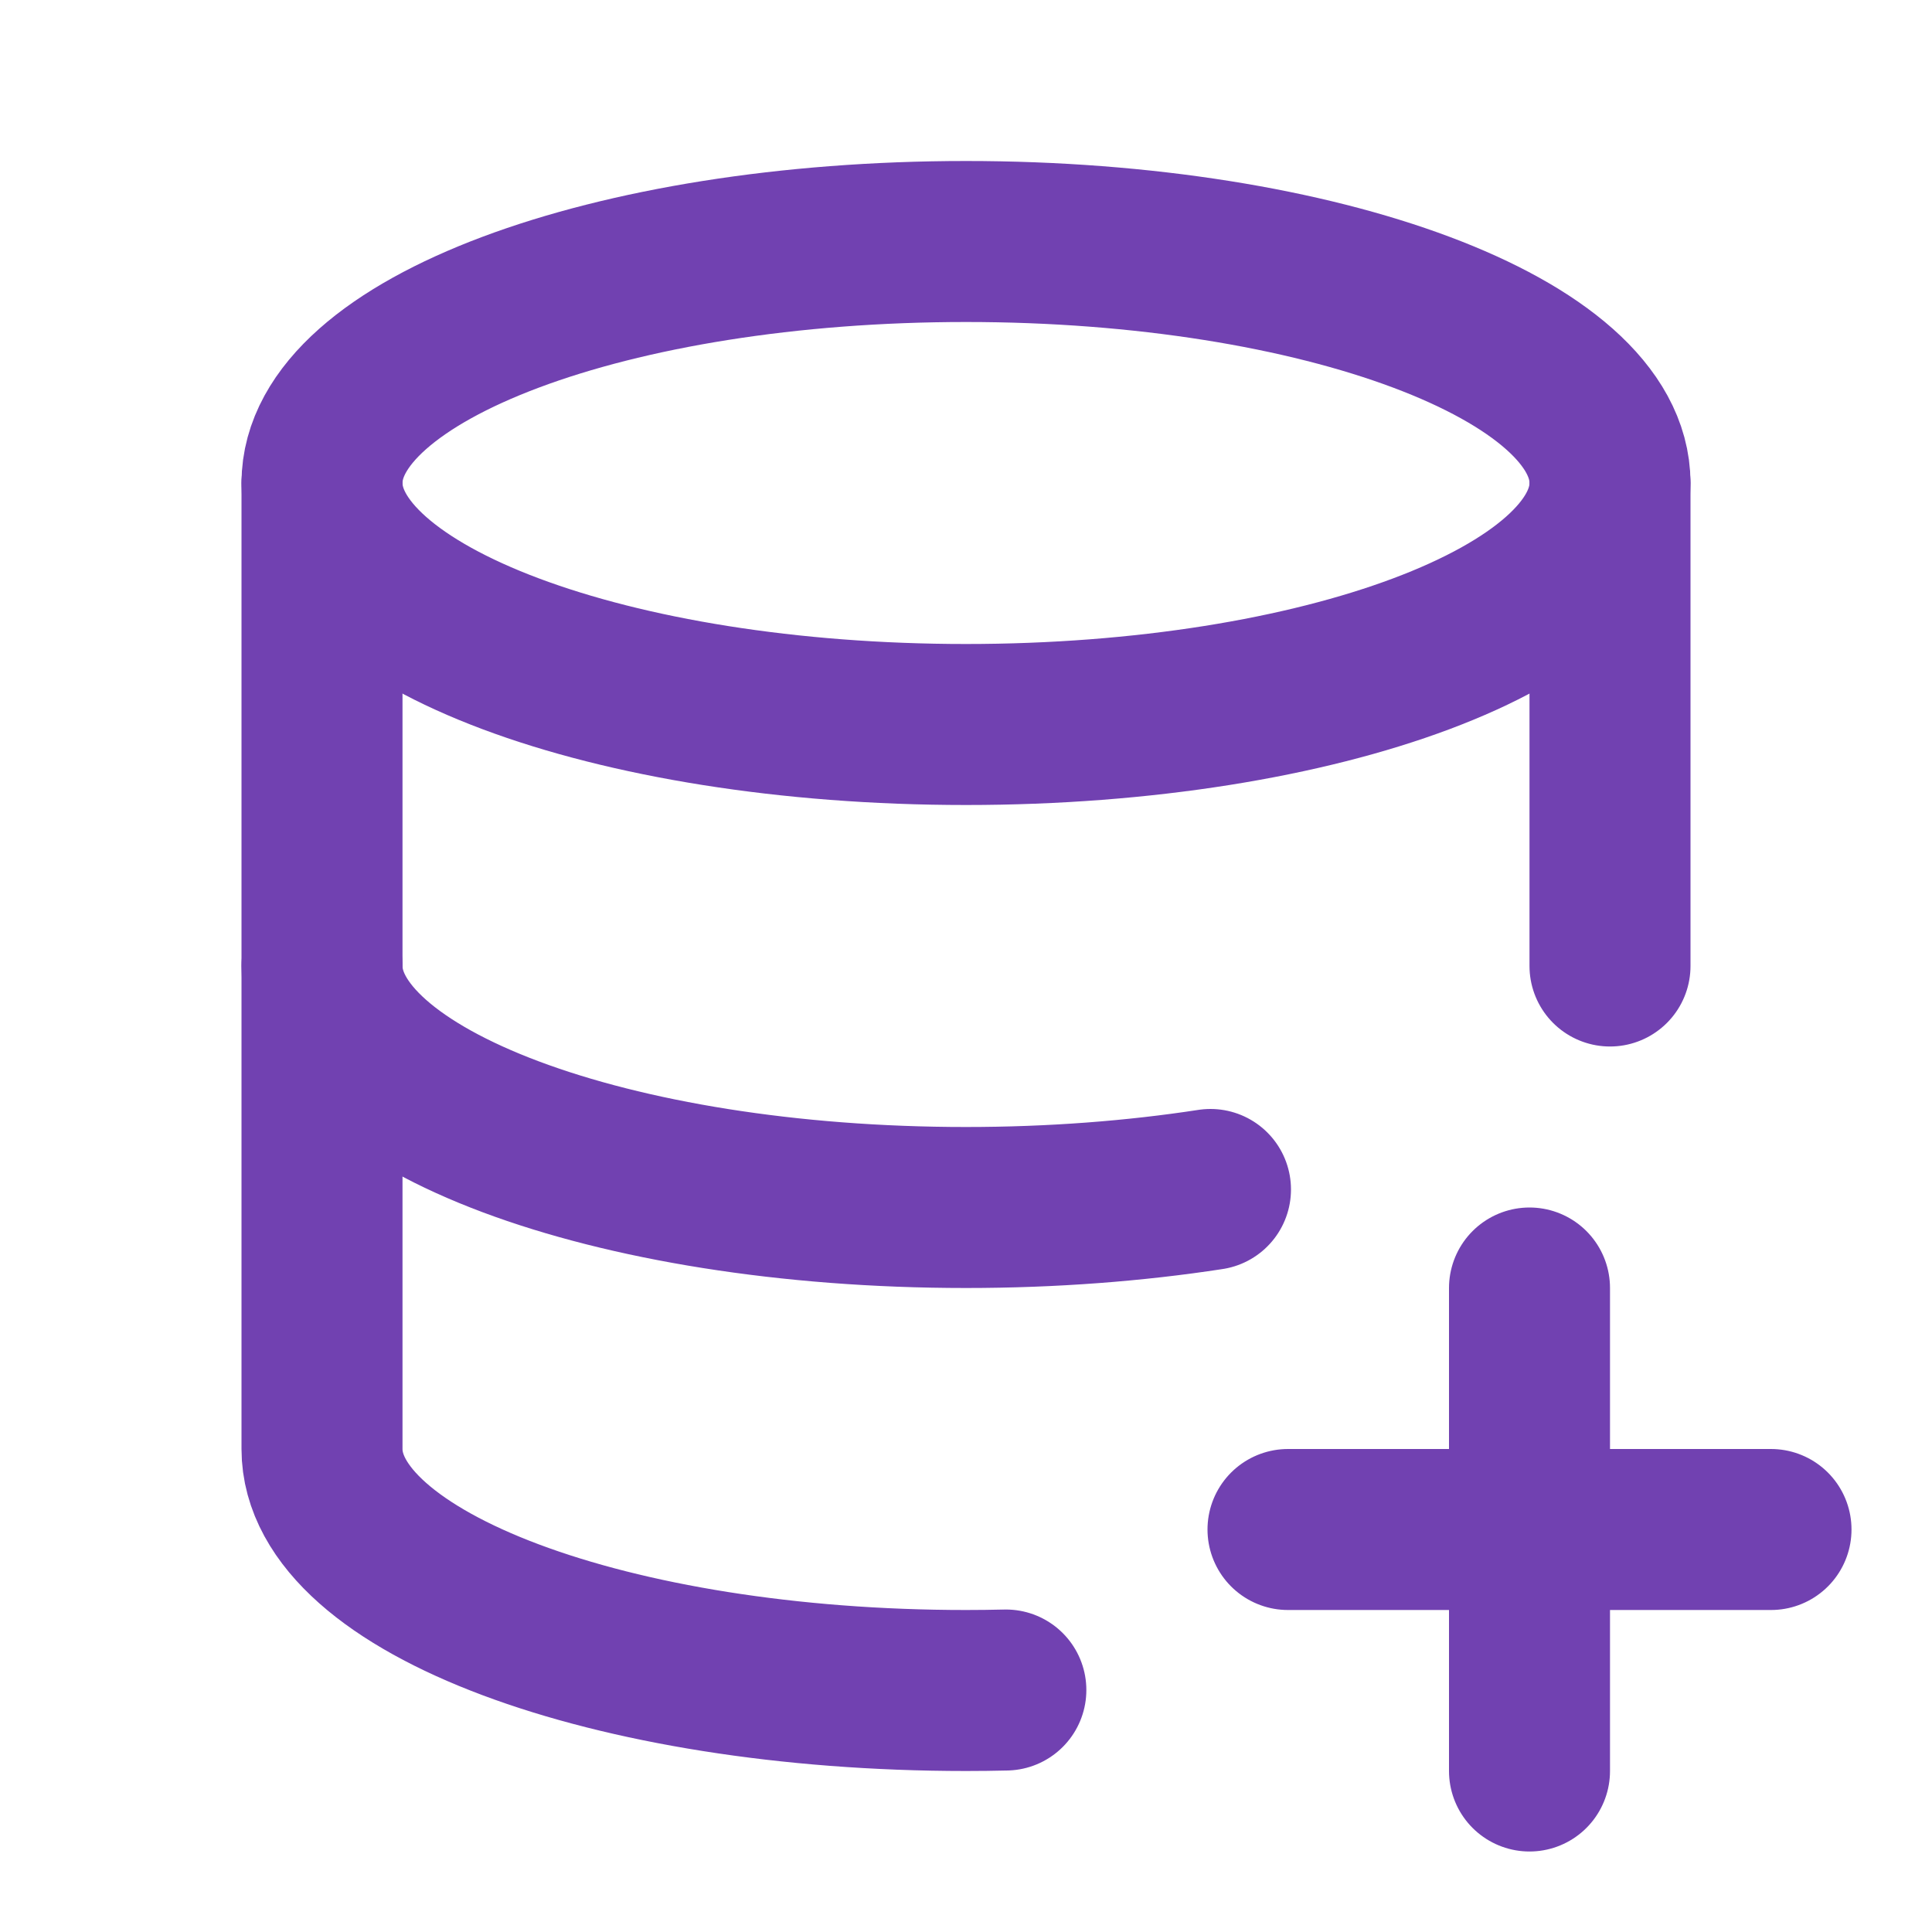 <svg xmlns="http://www.w3.org/2000/svg" width="64" height="64" viewBox="0 0 24 24"><g fill="none" stroke="#7141b1" stroke-linecap="round" stroke-linejoin="round" stroke-width="2"><path d="M4 6c0 1.657 3.582 3 8 3s8-1.343 8-3s-3.582-3-8-3s-8 1.343-8 3"/><path d="M4 6v6c0 1.657 3.582 3 8 3c1.075 0 2.1-.08 3.037-.224M20 12V6"/><path d="M4 12v6c0 1.657 3.582 3 8 3q.249 0 .495-.006M16 19h6m-3-3v6"/></g></svg>